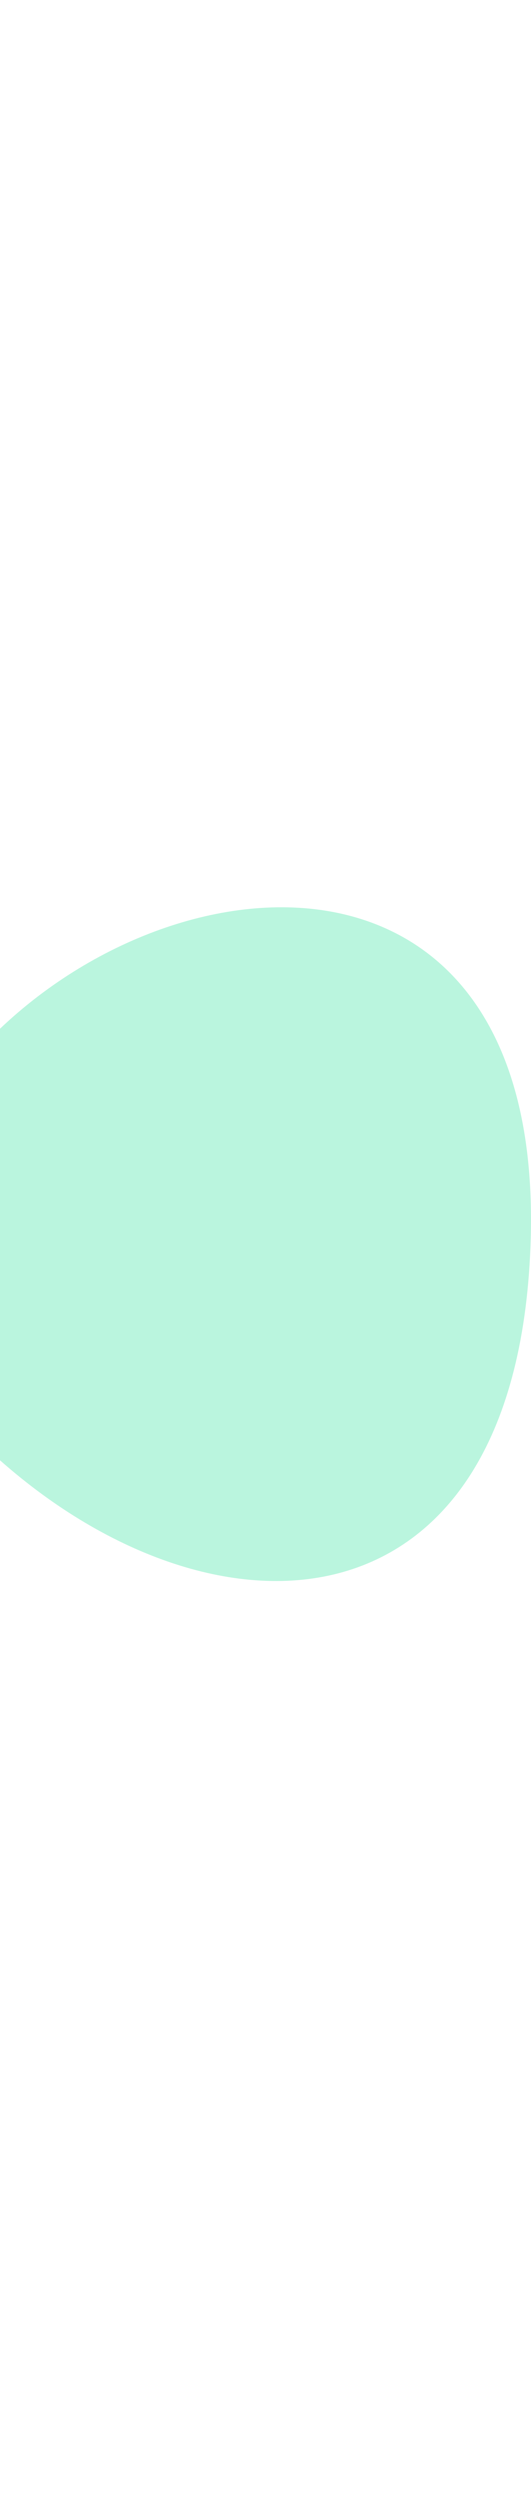 <svg width="30" height="141" viewBox="0 0 30 141" fill="none" xmlns="http://www.w3.org/2000/svg">
<path d="M29.987 69.771C29.399 92.433 12.348 93.272 5.43955e-07 82.361L1.58792e-06 58.478L1.60792e-06 58.02C10.846 47.713 30.575 47.109 29.987 69.771Z" fill="#BAF5DE"/>
</svg>

